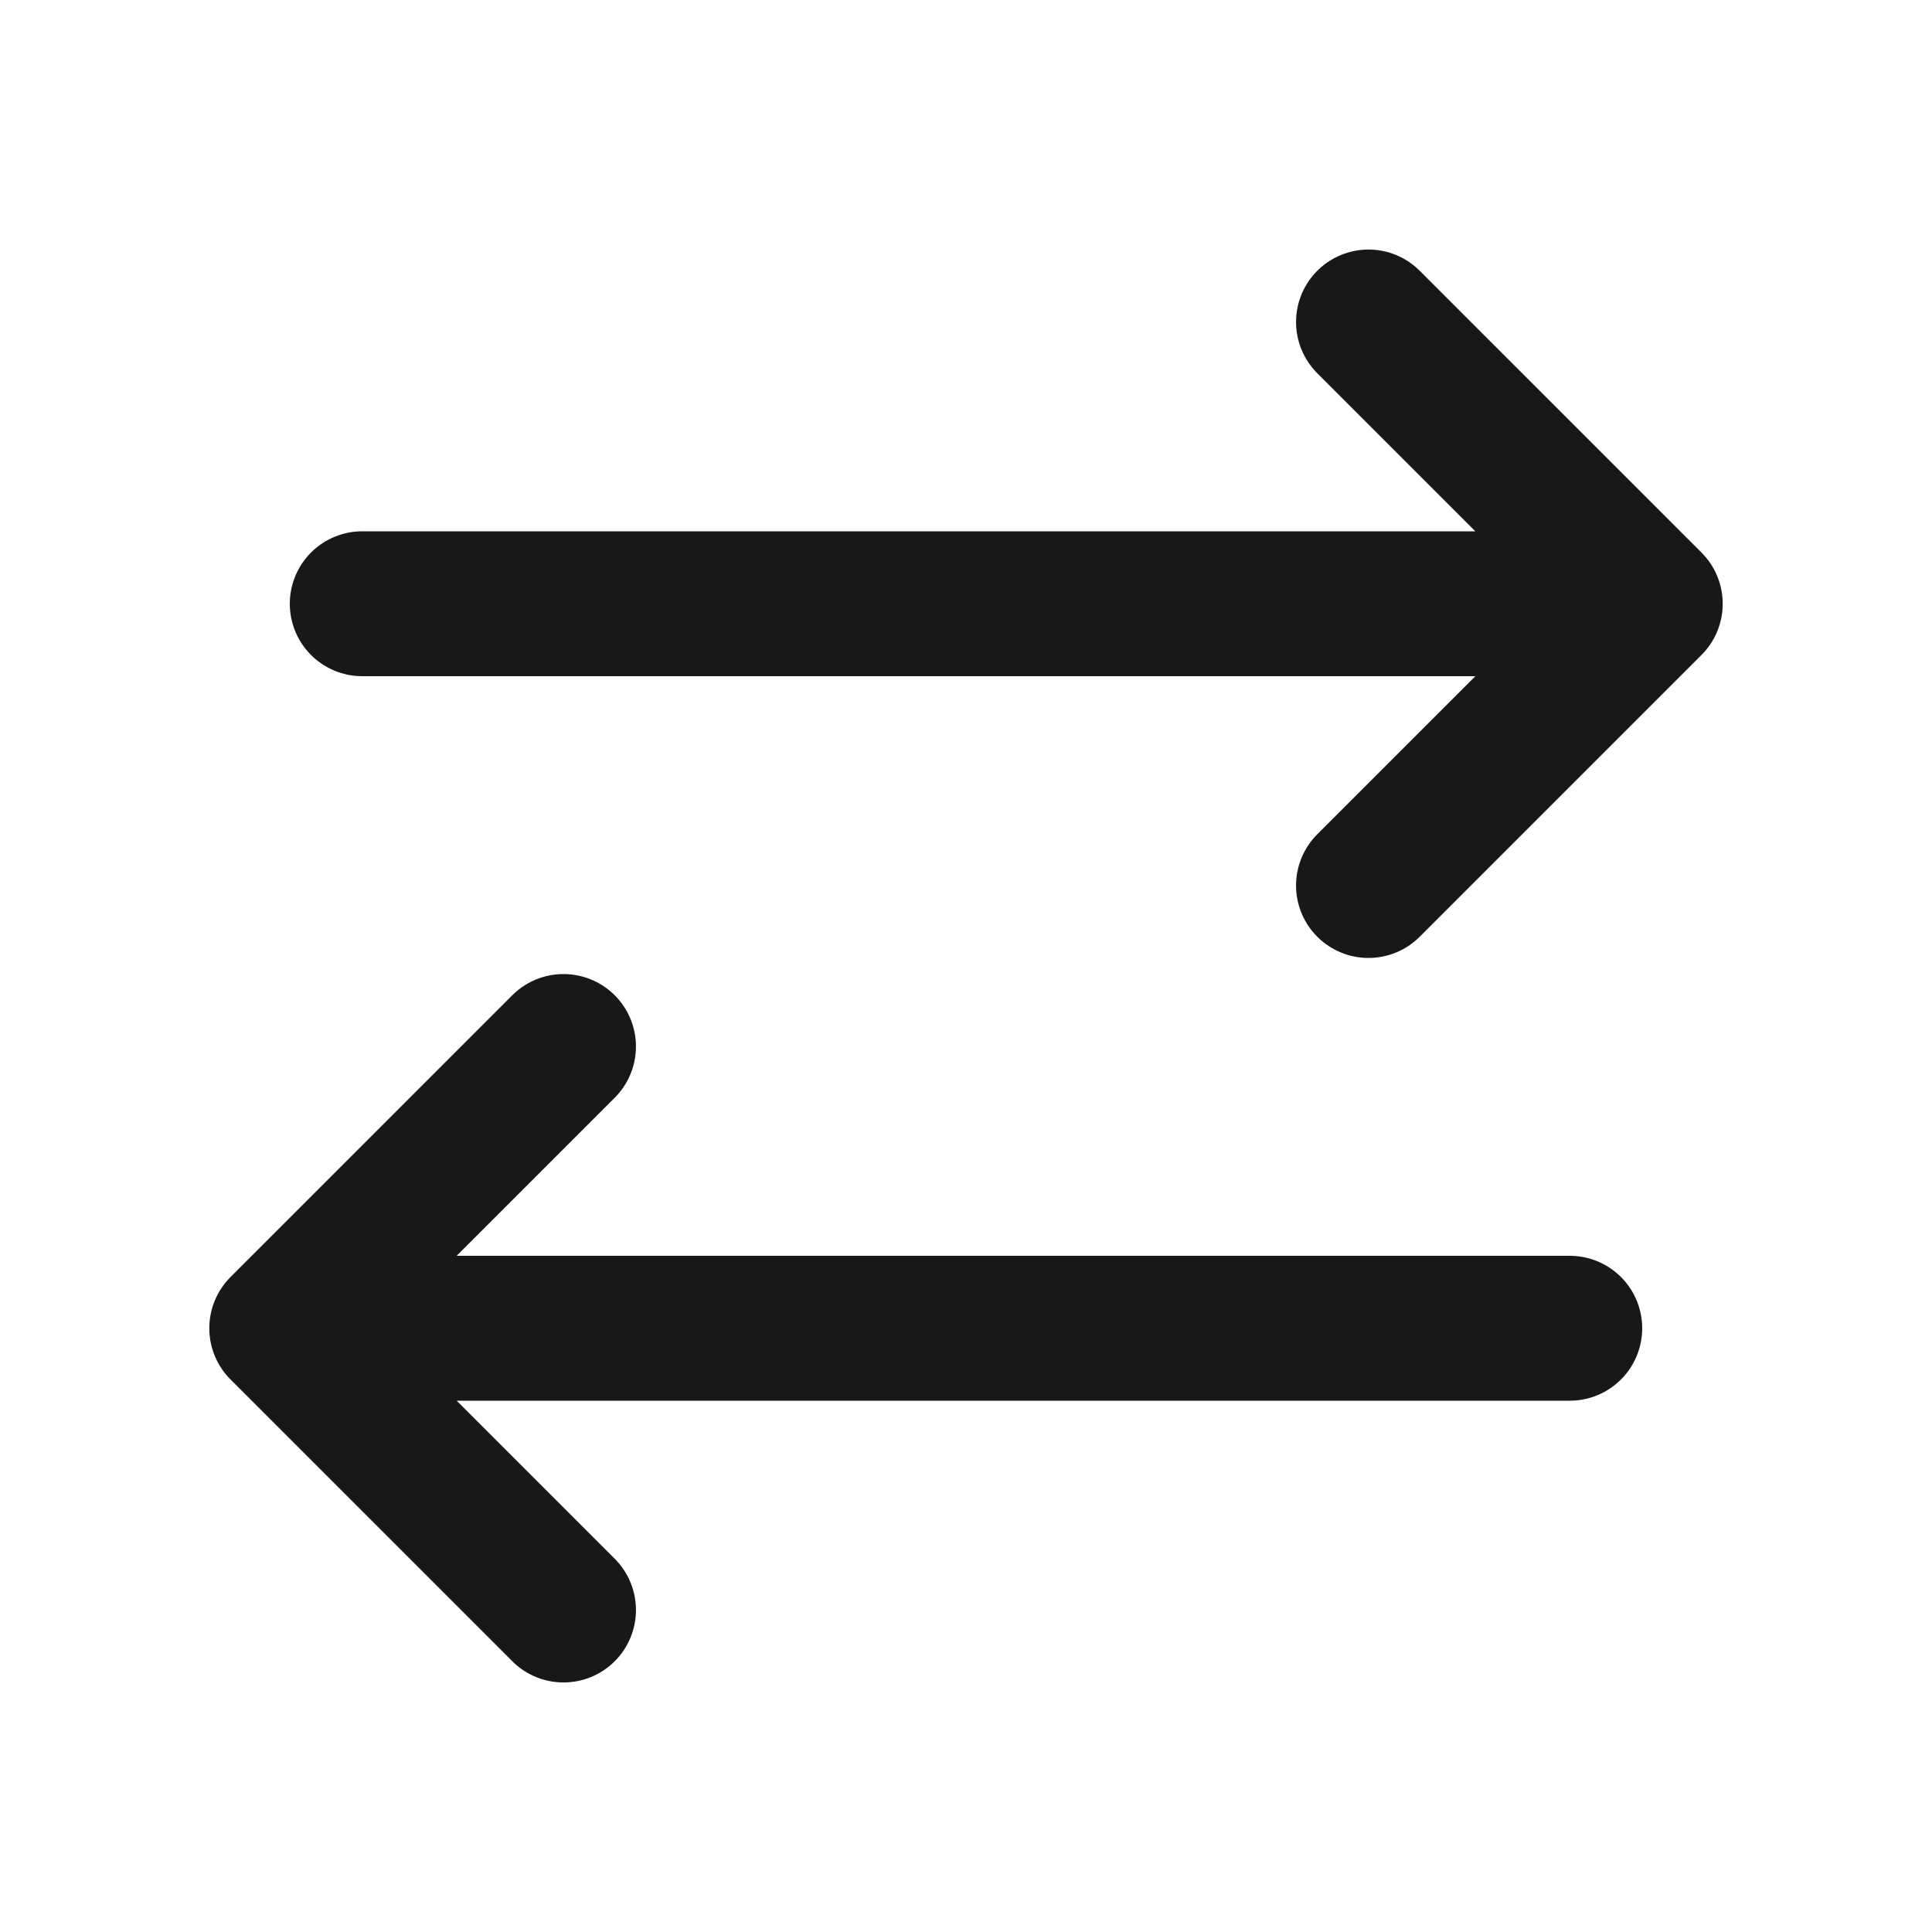 <svg width="36" height="36" viewBox="0 0 24 24" fill="none" xmlns="http://www.w3.org/2000/svg">
<path d="M20.5 7.5H4.5M20.5 7.5L17 4M20.5 7.5L17 11M3.5 16.5H19.5M3.5 16.5L7 13M3.5 16.5L7 20" stroke="#181818" stroke-width="1.8" stroke-linecap="round" stroke-linejoin="round"/>
</svg>
